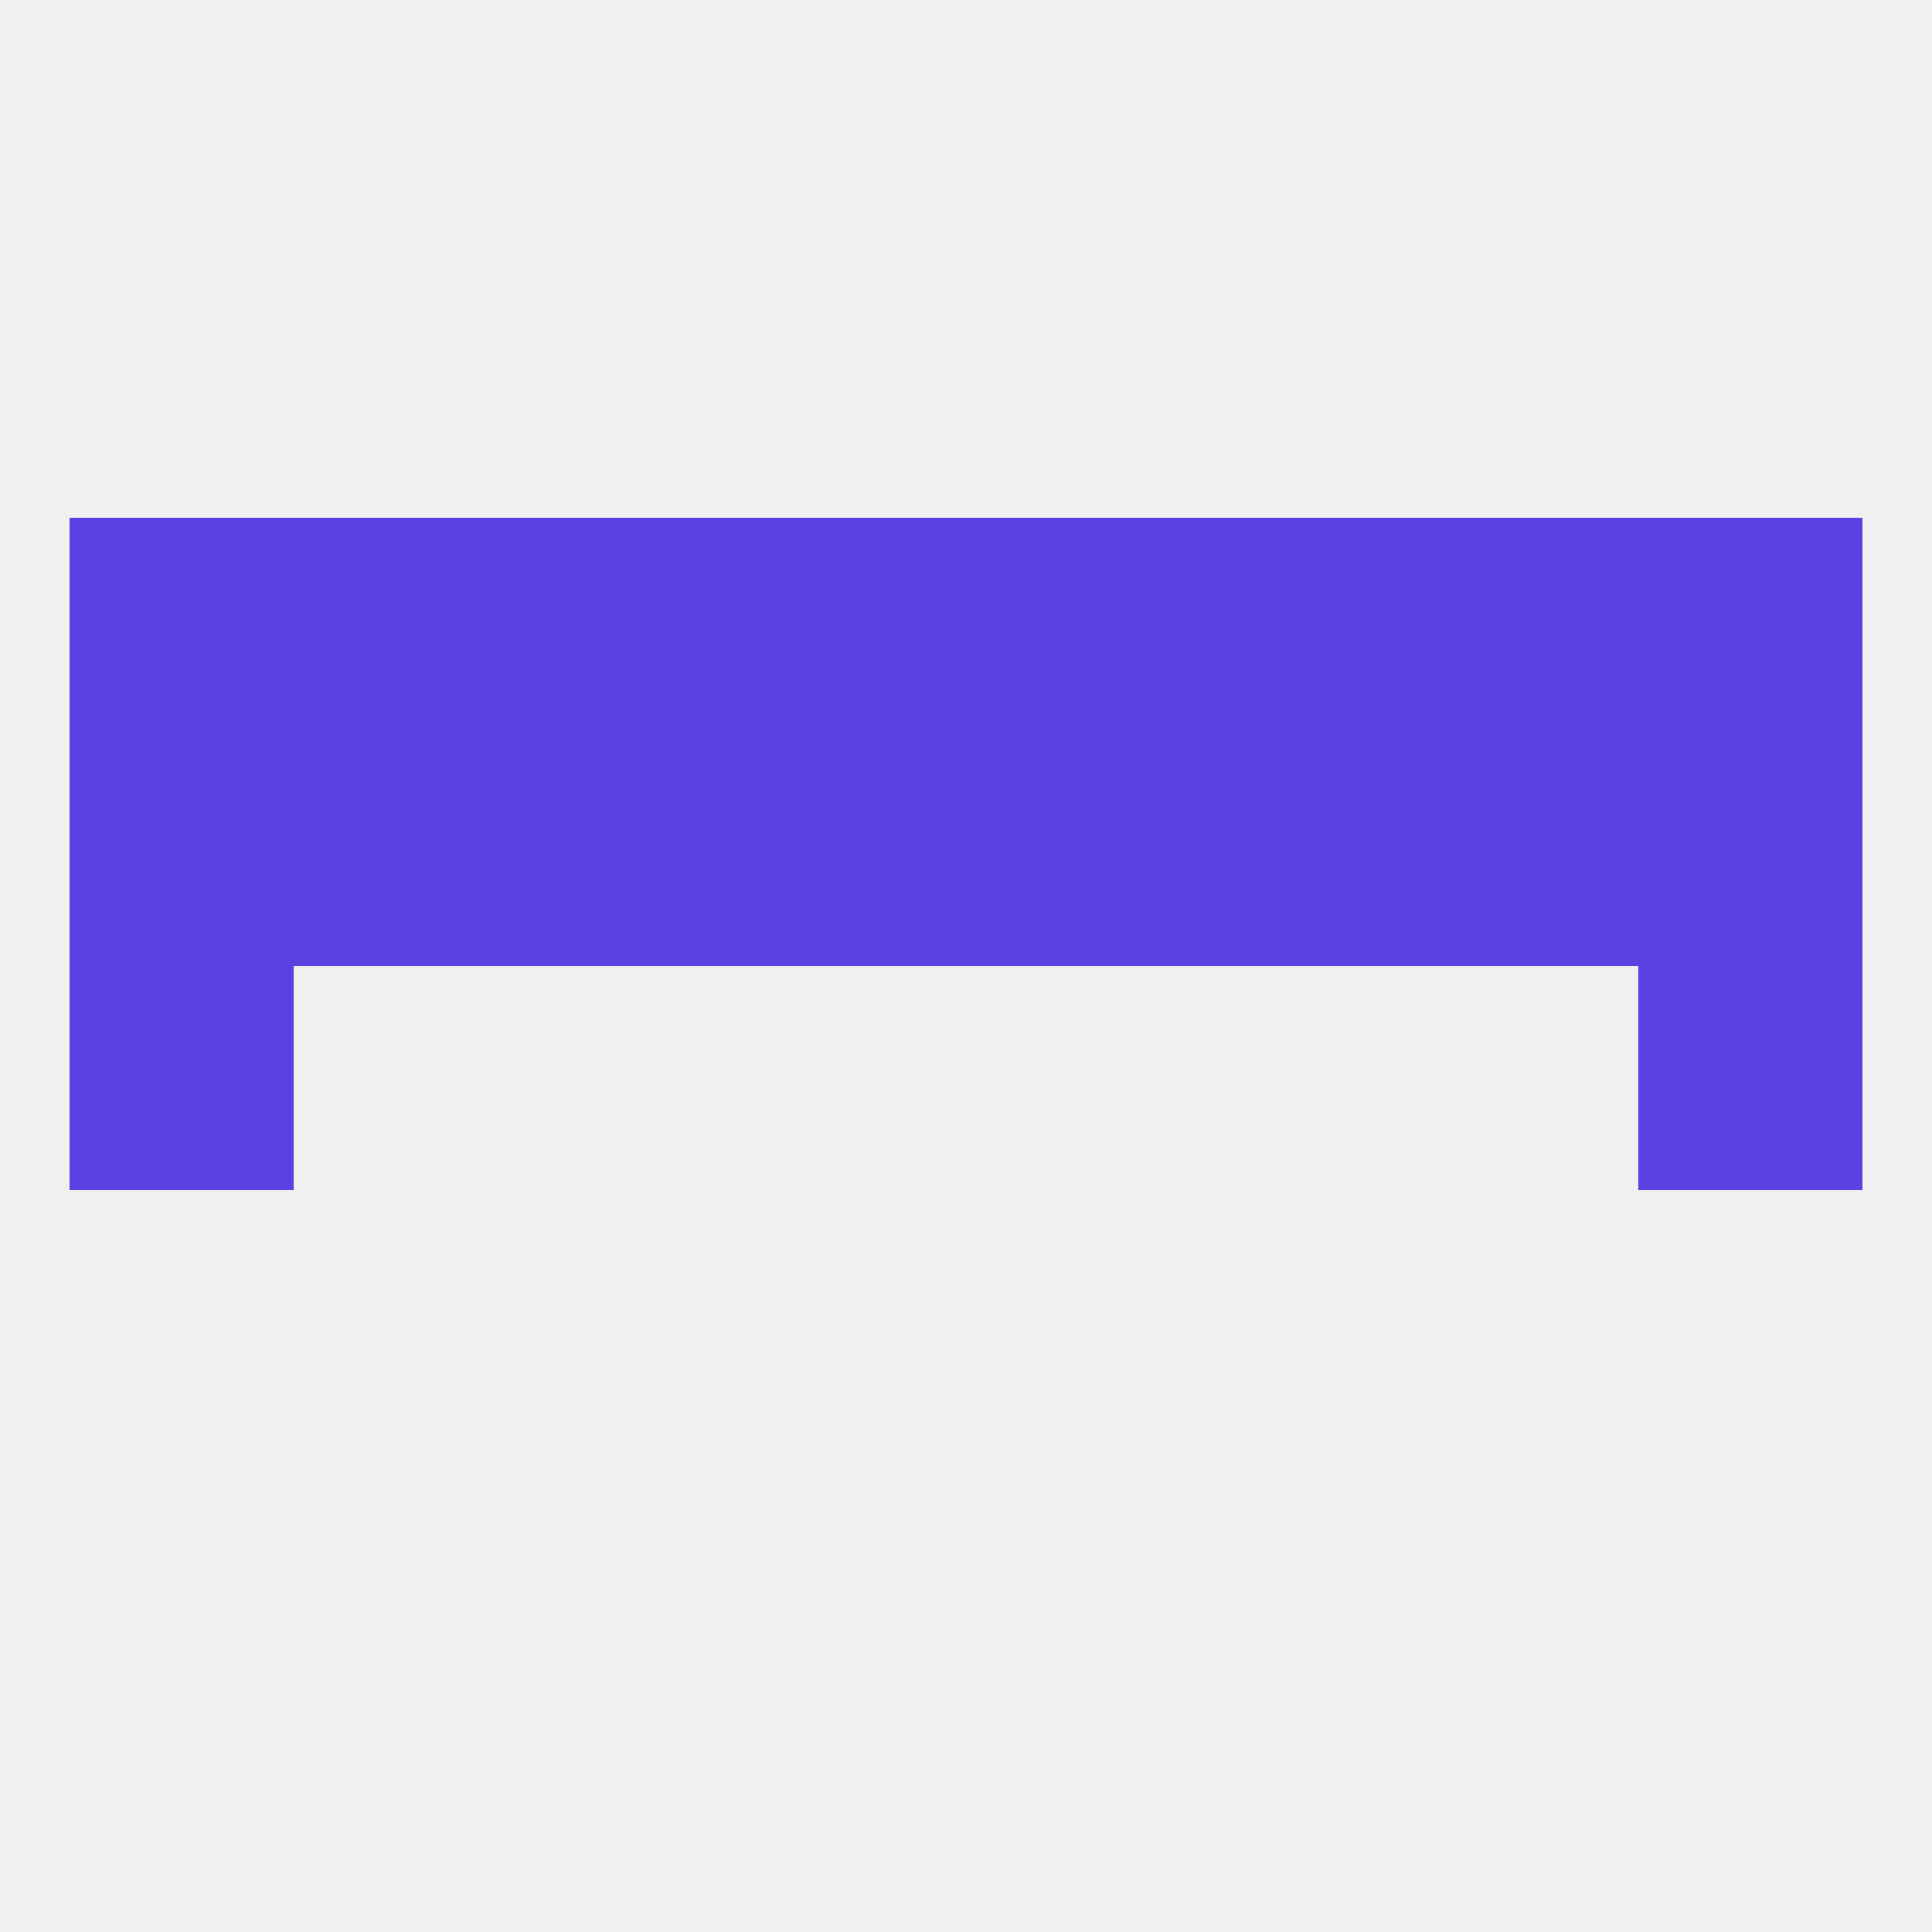
<!--   <?xml version="1.0"?> -->
<svg version="1.1" baseprofile="full" xmlns="http://www.w3.org/2000/svg" xmlns:xlink="http://www.w3.org/1999/xlink" xmlns:ev="http://www.w3.org/2001/xml-events" width="250" height="250" viewBox="0 0 250 250" >
	<rect width="100%" height="100%" fill="rgba(240,240,240,255)"/>

	<rect x="9" y="125" width="29" height="29" fill="rgba(93,64,226,255)"/>
	<rect x="212" y="125" width="29" height="29" fill="rgba(93,64,226,255)"/>
	<rect x="38" y="96" width="29" height="29" fill="rgba(93,64,226,255)"/>
	<rect x="183" y="96" width="29" height="29" fill="rgba(93,64,226,255)"/>
	<rect x="67" y="96" width="29" height="29" fill="rgba(93,64,226,255)"/>
	<rect x="154" y="96" width="29" height="29" fill="rgba(93,64,226,255)"/>
	<rect x="212" y="96" width="29" height="29" fill="rgba(93,64,226,255)"/>
	<rect x="96" y="96" width="29" height="29" fill="rgba(93,64,226,255)"/>
	<rect x="125" y="96" width="29" height="29" fill="rgba(93,64,226,255)"/>
	<rect x="9" y="96" width="29" height="29" fill="rgba(93,64,226,255)"/>
	<rect x="125" y="67" width="29" height="29" fill="rgba(93,64,226,255)"/>
	<rect x="67" y="67" width="29" height="29" fill="rgba(93,64,226,255)"/>
	<rect x="154" y="67" width="29" height="29" fill="rgba(93,64,226,255)"/>
	<rect x="9" y="67" width="29" height="29" fill="rgba(93,64,226,255)"/>
	<rect x="212" y="67" width="29" height="29" fill="rgba(93,64,226,255)"/>
	<rect x="38" y="67" width="29" height="29" fill="rgba(93,64,226,255)"/>
	<rect x="183" y="67" width="29" height="29" fill="rgba(93,64,226,255)"/>
	<rect x="96" y="67" width="29" height="29" fill="rgba(93,64,226,255)"/>
</svg>
